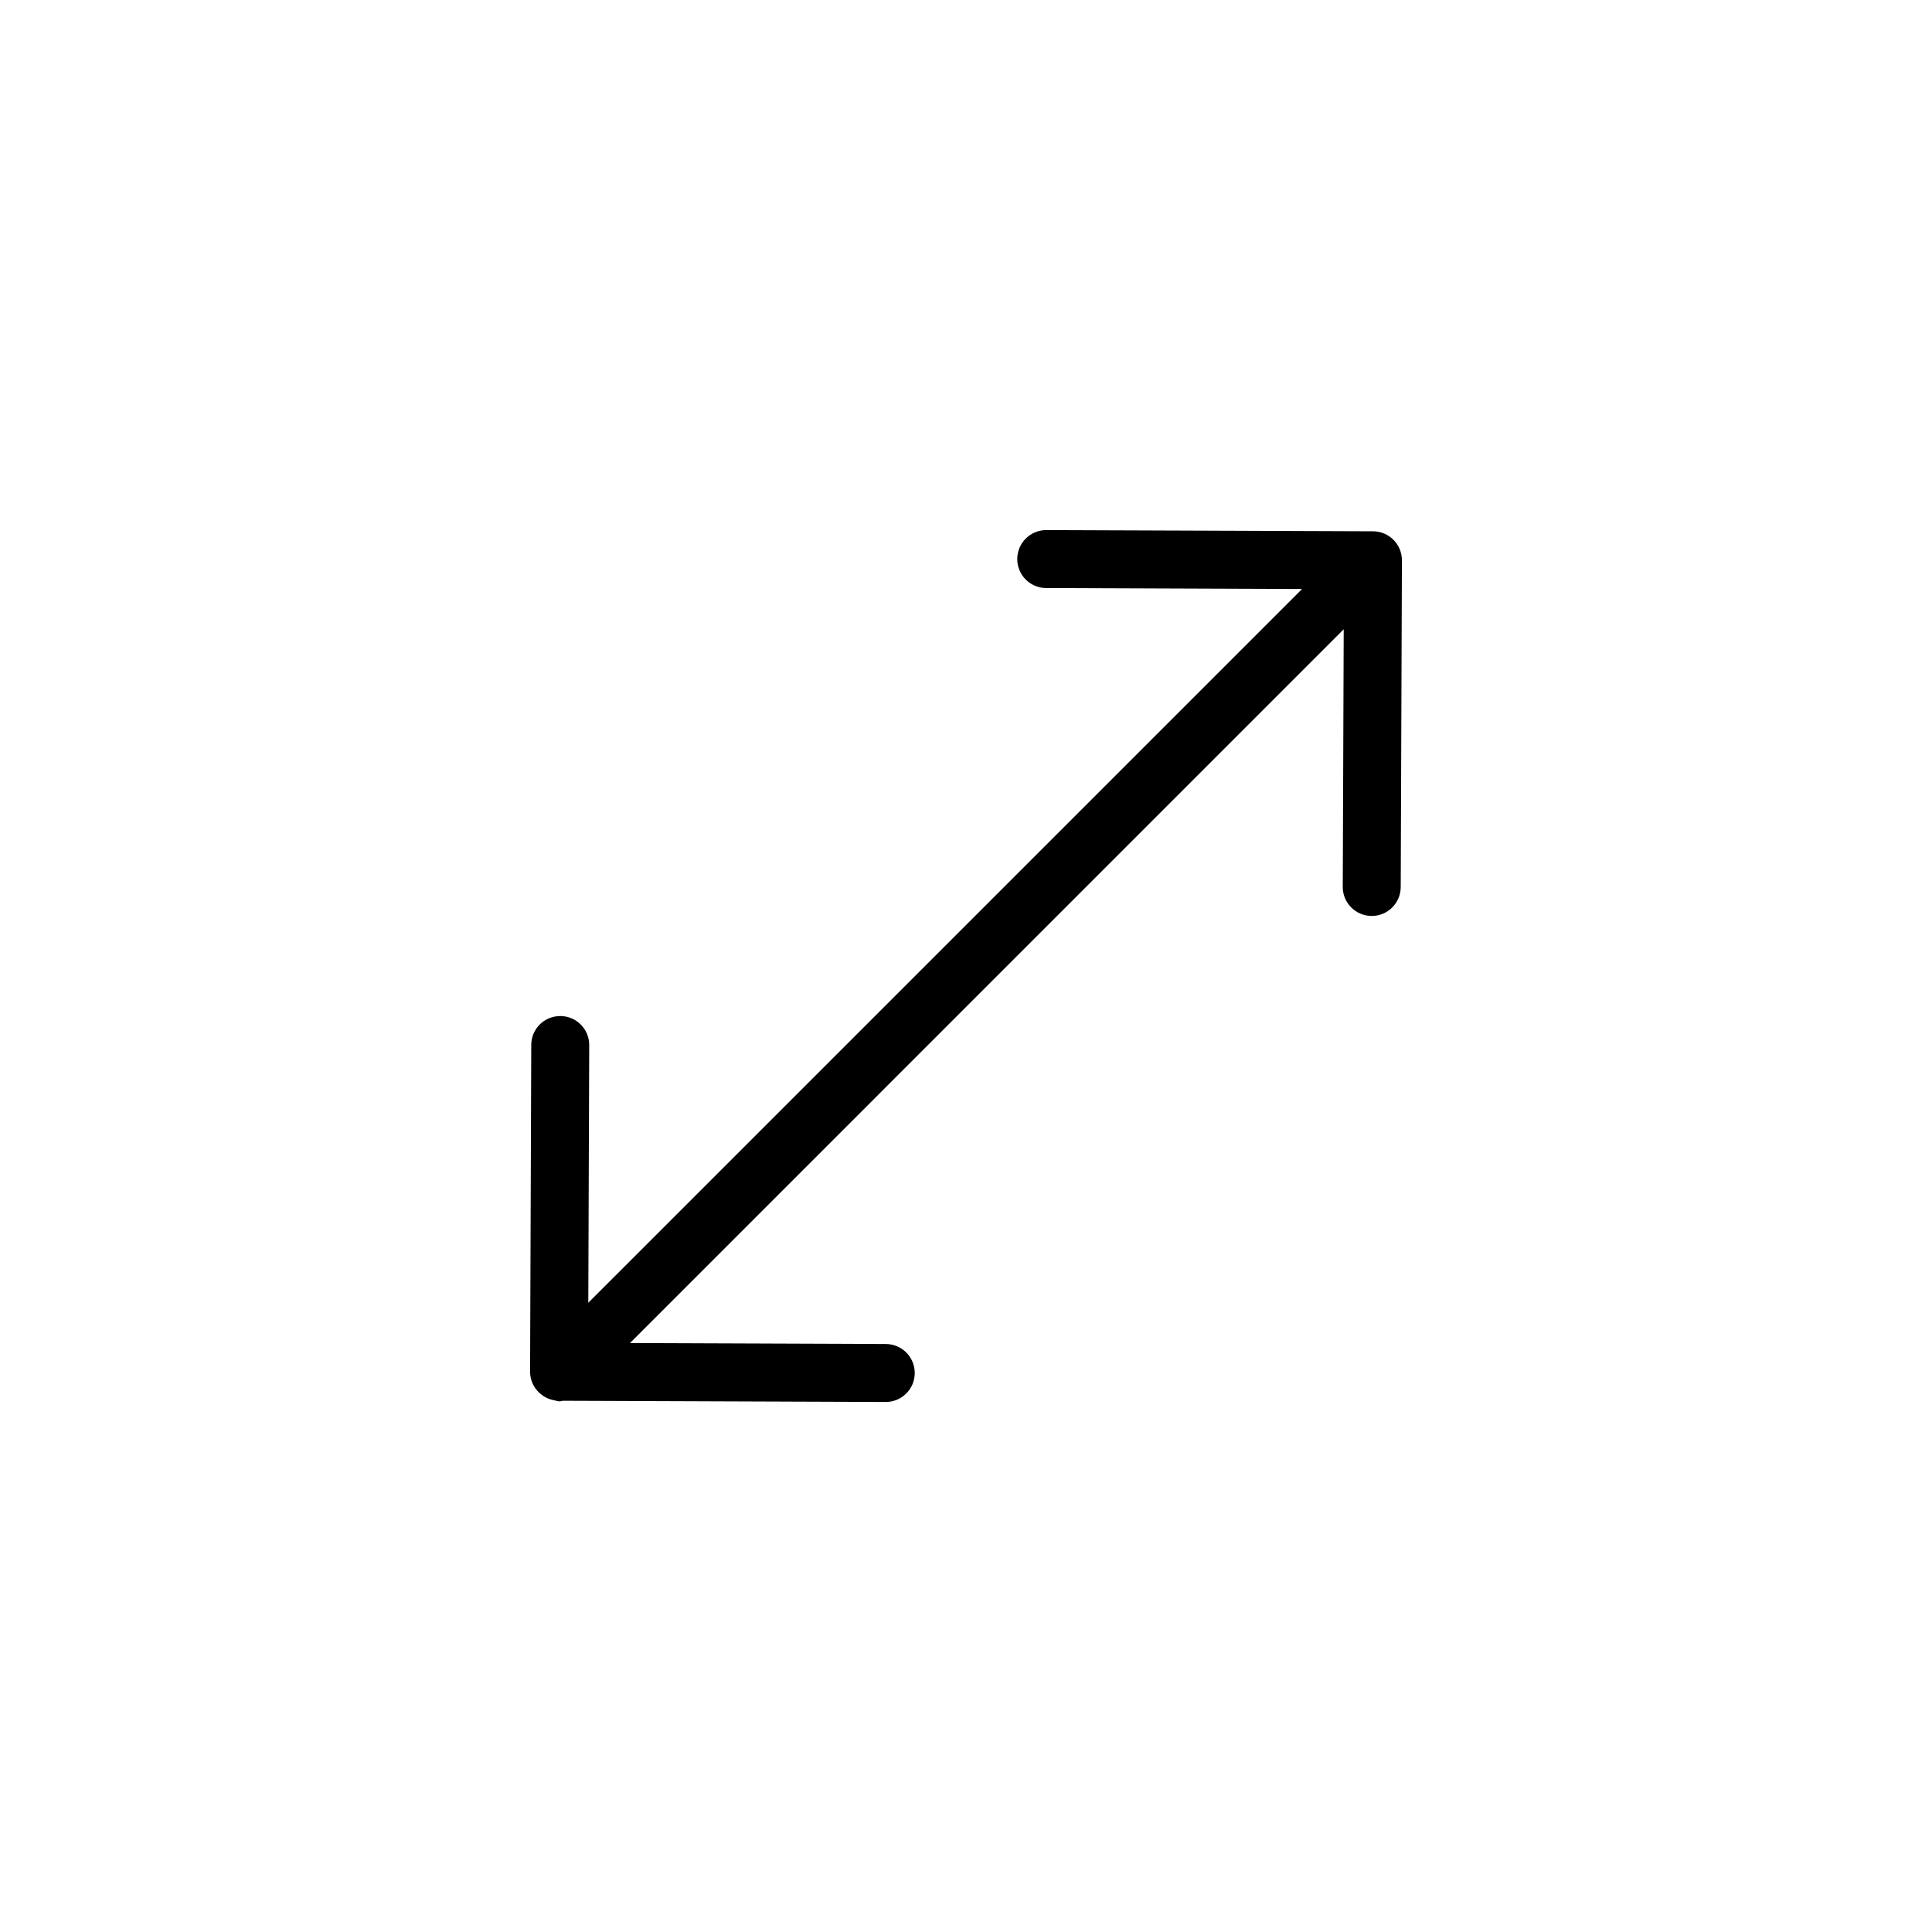 <?xml version="1.0" ?><!DOCTYPE svg  PUBLIC '-//W3C//DTD SVG 1.1//EN'  'http://www.w3.org/Graphics/SVG/1.1/DTD/svg11.dtd'><svg enable-background="new 0 0 100 100" height="100px" id="Layer_1" version="1.1" viewBox="0 0 100 100" width="100px" xml:space="preserve" xmlns="http://www.w3.org/2000/svg" xmlns:xlink="http://www.w3.org/1999/xlink"><path d="M29.003,52.59c-0.837,0.002-1.502,0.666-1.505,1.494l-0.061,16.911c-0.001,0.428,0.178,0.812,0.465,1.086  c0.003,0.003,0.004,0.008,0.007,0.011c0.008,0.008,0.02,0.011,0.028,0.019c0.114,0.103,0.241,0.189,0.382,0.254  c0.092,0.044,0.185,0.07,0.282,0.095c0.022,0.006,0.044,0.01,0.066,0.014c0.101,0.021,0.2,0.059,0.302,0.059  c0.053,0,0.104-0.025,0.157-0.03l16.715,0.063c0.002,0,0.004,0,0.006,0c0.826,0,1.497-0.668,1.5-1.494  c0.003-0.829-0.666-1.503-1.494-1.506l-13.246-0.05L69.55,32.572l-0.049,13.332c-0.003,0.829,0.666,1.503,1.495,1.506  c0.002,0,0.003,0,0.005,0c0.826,0,1.497-0.668,1.5-1.494l0.062-16.91c0.003-0.829-0.666-1.503-1.494-1.506l-16.91-0.063  c-0.002,0-0.004,0-0.006,0c-0.826,0-1.497,0.668-1.5,1.494c-0.003,0.829,0.666,1.503,1.494,1.506l13.248,0.05L30.45,67.43  l0.048-13.335C30.501,53.267,29.832,52.593,29.003,52.59z"/></svg>